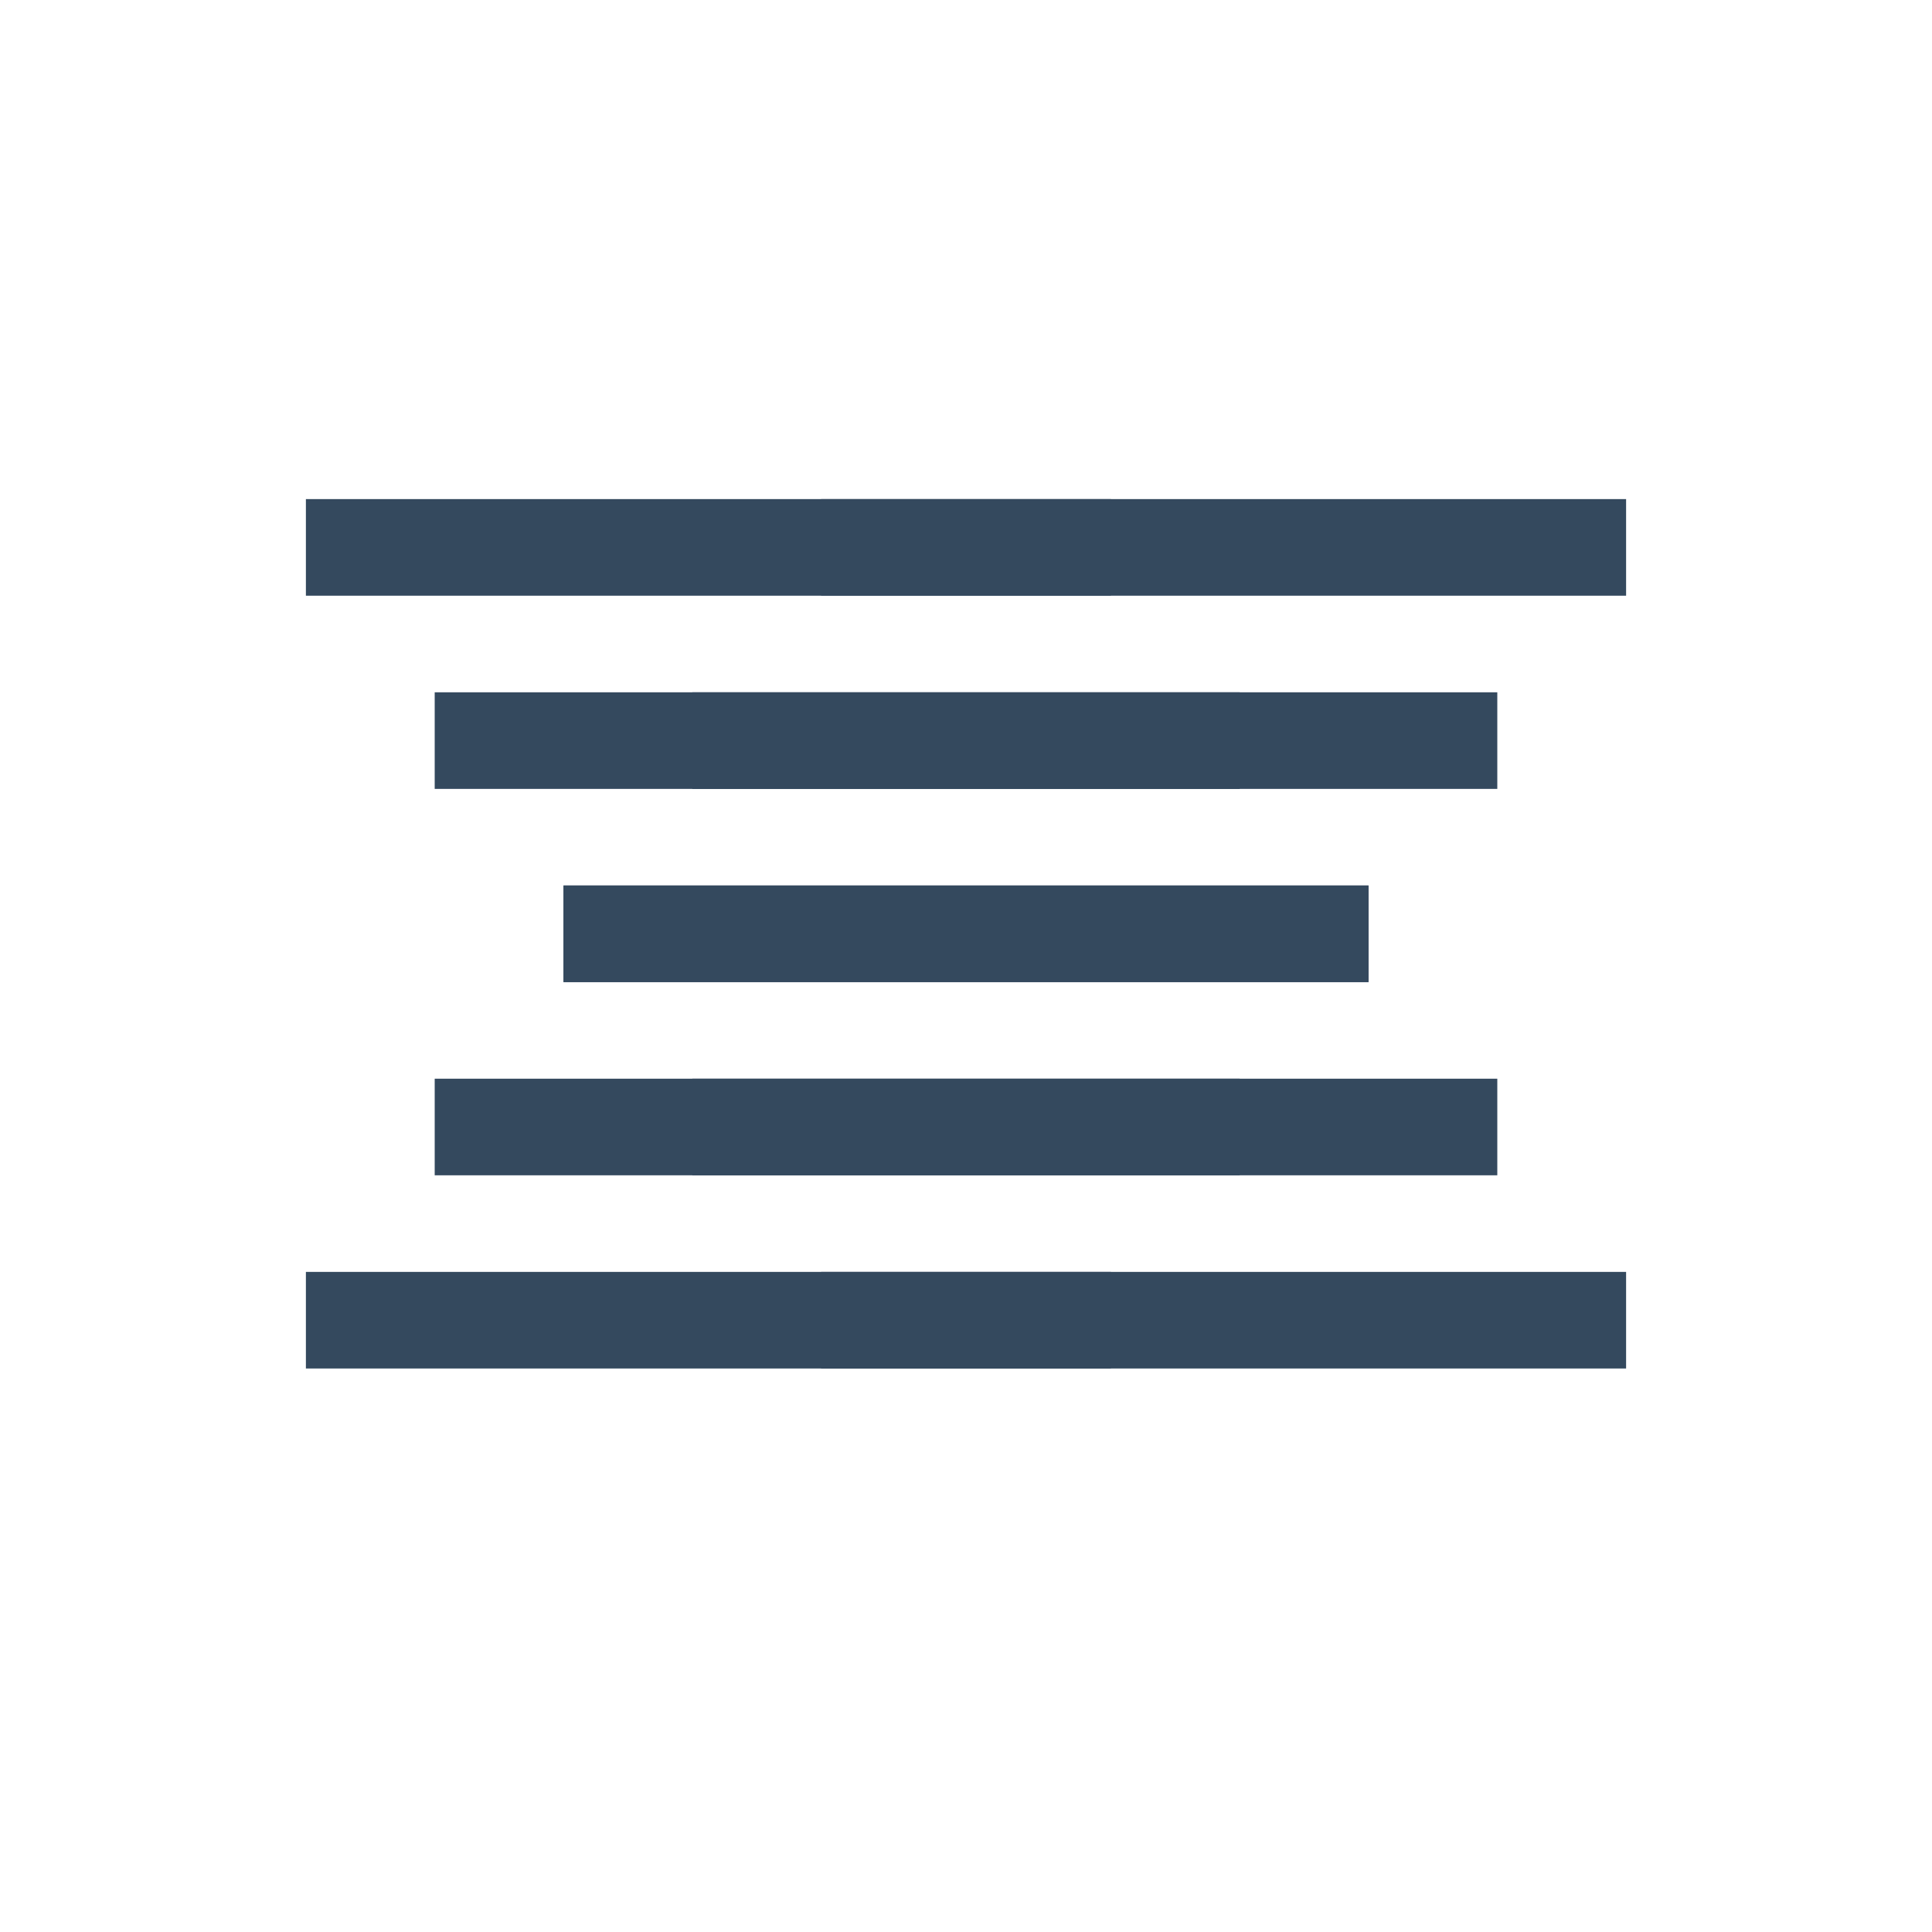 <svg version="1.1" xmlns="http://www.w3.org/2000/svg" xmlns:xlink="http://www.w3.org/1999/xlink" viewBox="0 0 60 60" xml:space="preserve" data-solidshift="xy" data-animoptions="{'duration':'0.3'}">
	<g class="lievo-main">
		<g class="lievo-morphstartstate">
			<g class="lievo-filledicon lievo-lineicon">
				<path class="lievo-altstroke" fill="none" stroke="#34495E" stroke-width="2" stroke-linecap="square" stroke-miterlimit="10" d="M27,17h6" data-animdata="
					{
						'steps':[
							{
								'duration':'1',
								'position':'0',
								'vars':{
									'path':'M11,17h38',
									'ease':'Back.easeInOut'
								}
							}
						]
					}
				"/>
				<path fill="none" stroke="#34495E" stroke-width="2" stroke-linecap="square" stroke-miterlimit="10" d="M23,23h14" data-animdata="
					{
						'steps':[
							{
								'duration':'1',
								'position':'0',
								'vars':{
									'path':'M15,23h30',
									'ease':'Back.easeInOut'
								}
							}
						]
					}
				"/>
				<path fill="none" stroke="#34495E" stroke-width="2" stroke-linecap="square" stroke-miterlimit="10" d="M19,29h22"/>
				<path fill="none" stroke="#34495E" stroke-width="2" stroke-linecap="square" stroke-miterlimit="10" d="M15,35h30" data-animdata="
					{
						'steps':[
							{
								'duration':'1',
								'position':'0',
								'vars':{
									'path':'M23,35h14',
									'ease':'Back.easeInOut'
								}
							}
						]
					}
				"/>
				<path fill="none" stroke="#34495E" stroke-width="2" stroke-linecap="square" stroke-miterlimit="10" d="M11,41h38" data-animdata="
					{
						'steps':[
							{
								'duration':'1',
								'position':'0',
								'vars':{
									'path':'M27,41h6',
									'ease':'Back.easeInOut'
								}
							}
						]
					}
				"/>
			</g>

			<g class="lievo-solidicon">
				<path fill="none" stroke="#34495E" stroke-width="3" stroke-linecap="square" stroke-miterlimit="10" d="M27,17h6" data-animdata="
					{
						'steps':[
							{
								'duration':'1',
								'position':'0',
								'vars':{
									'path':'M11,17h38',
									'ease':'Back.easeInOut'
								}
							}
						]
					}
				"/>
				<path fill="none" stroke="#34495E" stroke-width="3" stroke-linecap="square" stroke-miterlimit="10" d="M23,23h14" data-animdata="
					{
						'steps':[
							{
								'duration':'1',
								'position':'0',
								'vars':{
									'path':'M15,23h30',
									'ease':'Back.easeInOut'
								}
							}
						]
					}
				"/>
				<path fill="none" stroke="#34495E" stroke-width="3" stroke-linecap="square" stroke-miterlimit="10" d="M19,29h22"/>
				<path fill="none" stroke="#34495E" stroke-width="3" stroke-linecap="square" stroke-miterlimit="10" d="M15,35h30" data-animdata="
					{
						'steps':[
							{
								'duration':'1',
								'position':'0',
								'vars':{
									'path':'M23,35h14',
									'ease':'Back.easeInOut'
								}
							}
						]
					}
				"/>
				<path fill="none" stroke="#34495E" stroke-width="3" stroke-linecap="square" stroke-miterlimit="10" d="M11,41h38" data-animdata="
					{
						'steps':[
							{
								'duration':'1',
								'position':'0',
								'vars':{
									'path':'M27,41h6',
									'ease':'Back.easeInOut'
								}
							}
						]
					}
				"/>
			</g>
		</g>

		<g class="lievo-morphendstate">
			<g class="lievo-filledicon lievo-lineicon">
				<path class="lievo-altstroke" fill="none" stroke="#34495E" stroke-width="2" stroke-linecap="square" stroke-miterlimit="10" d="M11,17h38" data-animdata="
					{
						'steps':[
							{
								'duration':'1',
								'position':'0',
								'vars':{
									'path':'M27,17h6',
									'ease':'Back.easeInOut'
								}
							}
						]
					}
				"/>
				<path fill="none" stroke="#34495E" stroke-width="2" stroke-linecap="square" stroke-miterlimit="10" d="M15,23h30" data-animdata="
					{
						'steps':[
							{
								'duration':'1',
								'position':'0',
								'vars':{
									'path':'M23,23h14',
									'ease':'Back.easeInOut'
								}
							}
						]
					}
				"/>
				<path fill="none" stroke="#34495E" stroke-width="2" stroke-linecap="square" stroke-miterlimit="10" d="M19,29h22"/>
				<path fill="none" stroke="#34495E" stroke-width="2" stroke-linecap="square" stroke-miterlimit="10" d="M23,35h14" data-animdata="
					{
						'steps':[
							{
								'duration':'1',
								'position':'0',
								'vars':{
									'path':'M15,35h30',
									'ease':'Back.easeInOut'
								}
							}
						]
					}
				"/>
				<path fill="none" stroke="#34495E" stroke-width="2" stroke-linecap="square" stroke-miterlimit="10" d="M27,41h6" data-animdata="
					{
						'steps':[
							{
								'duration':'1',
								'position':'0',
								'vars':{
									'path':'M11,41h38',
									'ease':'Back.easeInOut'
								}
							}
						]
					}
				"/>
			</g>

			<g class="lievo-solidicon">
				<path fill="none" stroke="#34495E" stroke-width="3" stroke-linecap="square" stroke-miterlimit="10" d="M11,17h38" data-animdata="
					{
						'steps':[
							{
								'duration':'1',
								'position':'0',
								'vars':{
									'path':'M27,17h6',
									'ease':'Back.easeInOut'
								}
							}
						]
					}
				"/>
				<path fill="none" stroke="#34495E" stroke-width="3" stroke-linecap="square" stroke-miterlimit="10" d="M15,23h30" data-animdata="
					{
						'steps':[
							{
								'duration':'1',
								'position':'0',
								'vars':{
									'path':'M23,23h14',
									'ease':'Back.easeInOut'
								}
							}
						]
					}
				"/>
				<path fill="none" stroke="#34495E" stroke-width="3" stroke-linecap="square" stroke-miterlimit="10" d="M19,29h22"/>
				<path fill="none" stroke="#34495E" stroke-width="3" stroke-linecap="square" stroke-miterlimit="10" d="M23,35h14" data-animdata="
					{
						'steps':[
							{
								'duration':'1',
								'position':'0',
								'vars':{
									'path':'M15,35h30',
									'ease':'Back.easeInOut'
								}
							}
						]
					}
				"/>
				<path fill="none" stroke="#34495E" stroke-width="3" stroke-linecap="square" stroke-miterlimit="10" d="M27,41h6" data-animdata="
					{
						'steps':[
							{
								'duration':'1',
								'position':'0',
								'vars':{
									'path':'M11,41h38',
									'ease':'Back.easeInOut'
								}
							}
						]
					}
				"/>
			</g>
		</g>
	</g>
</svg>
